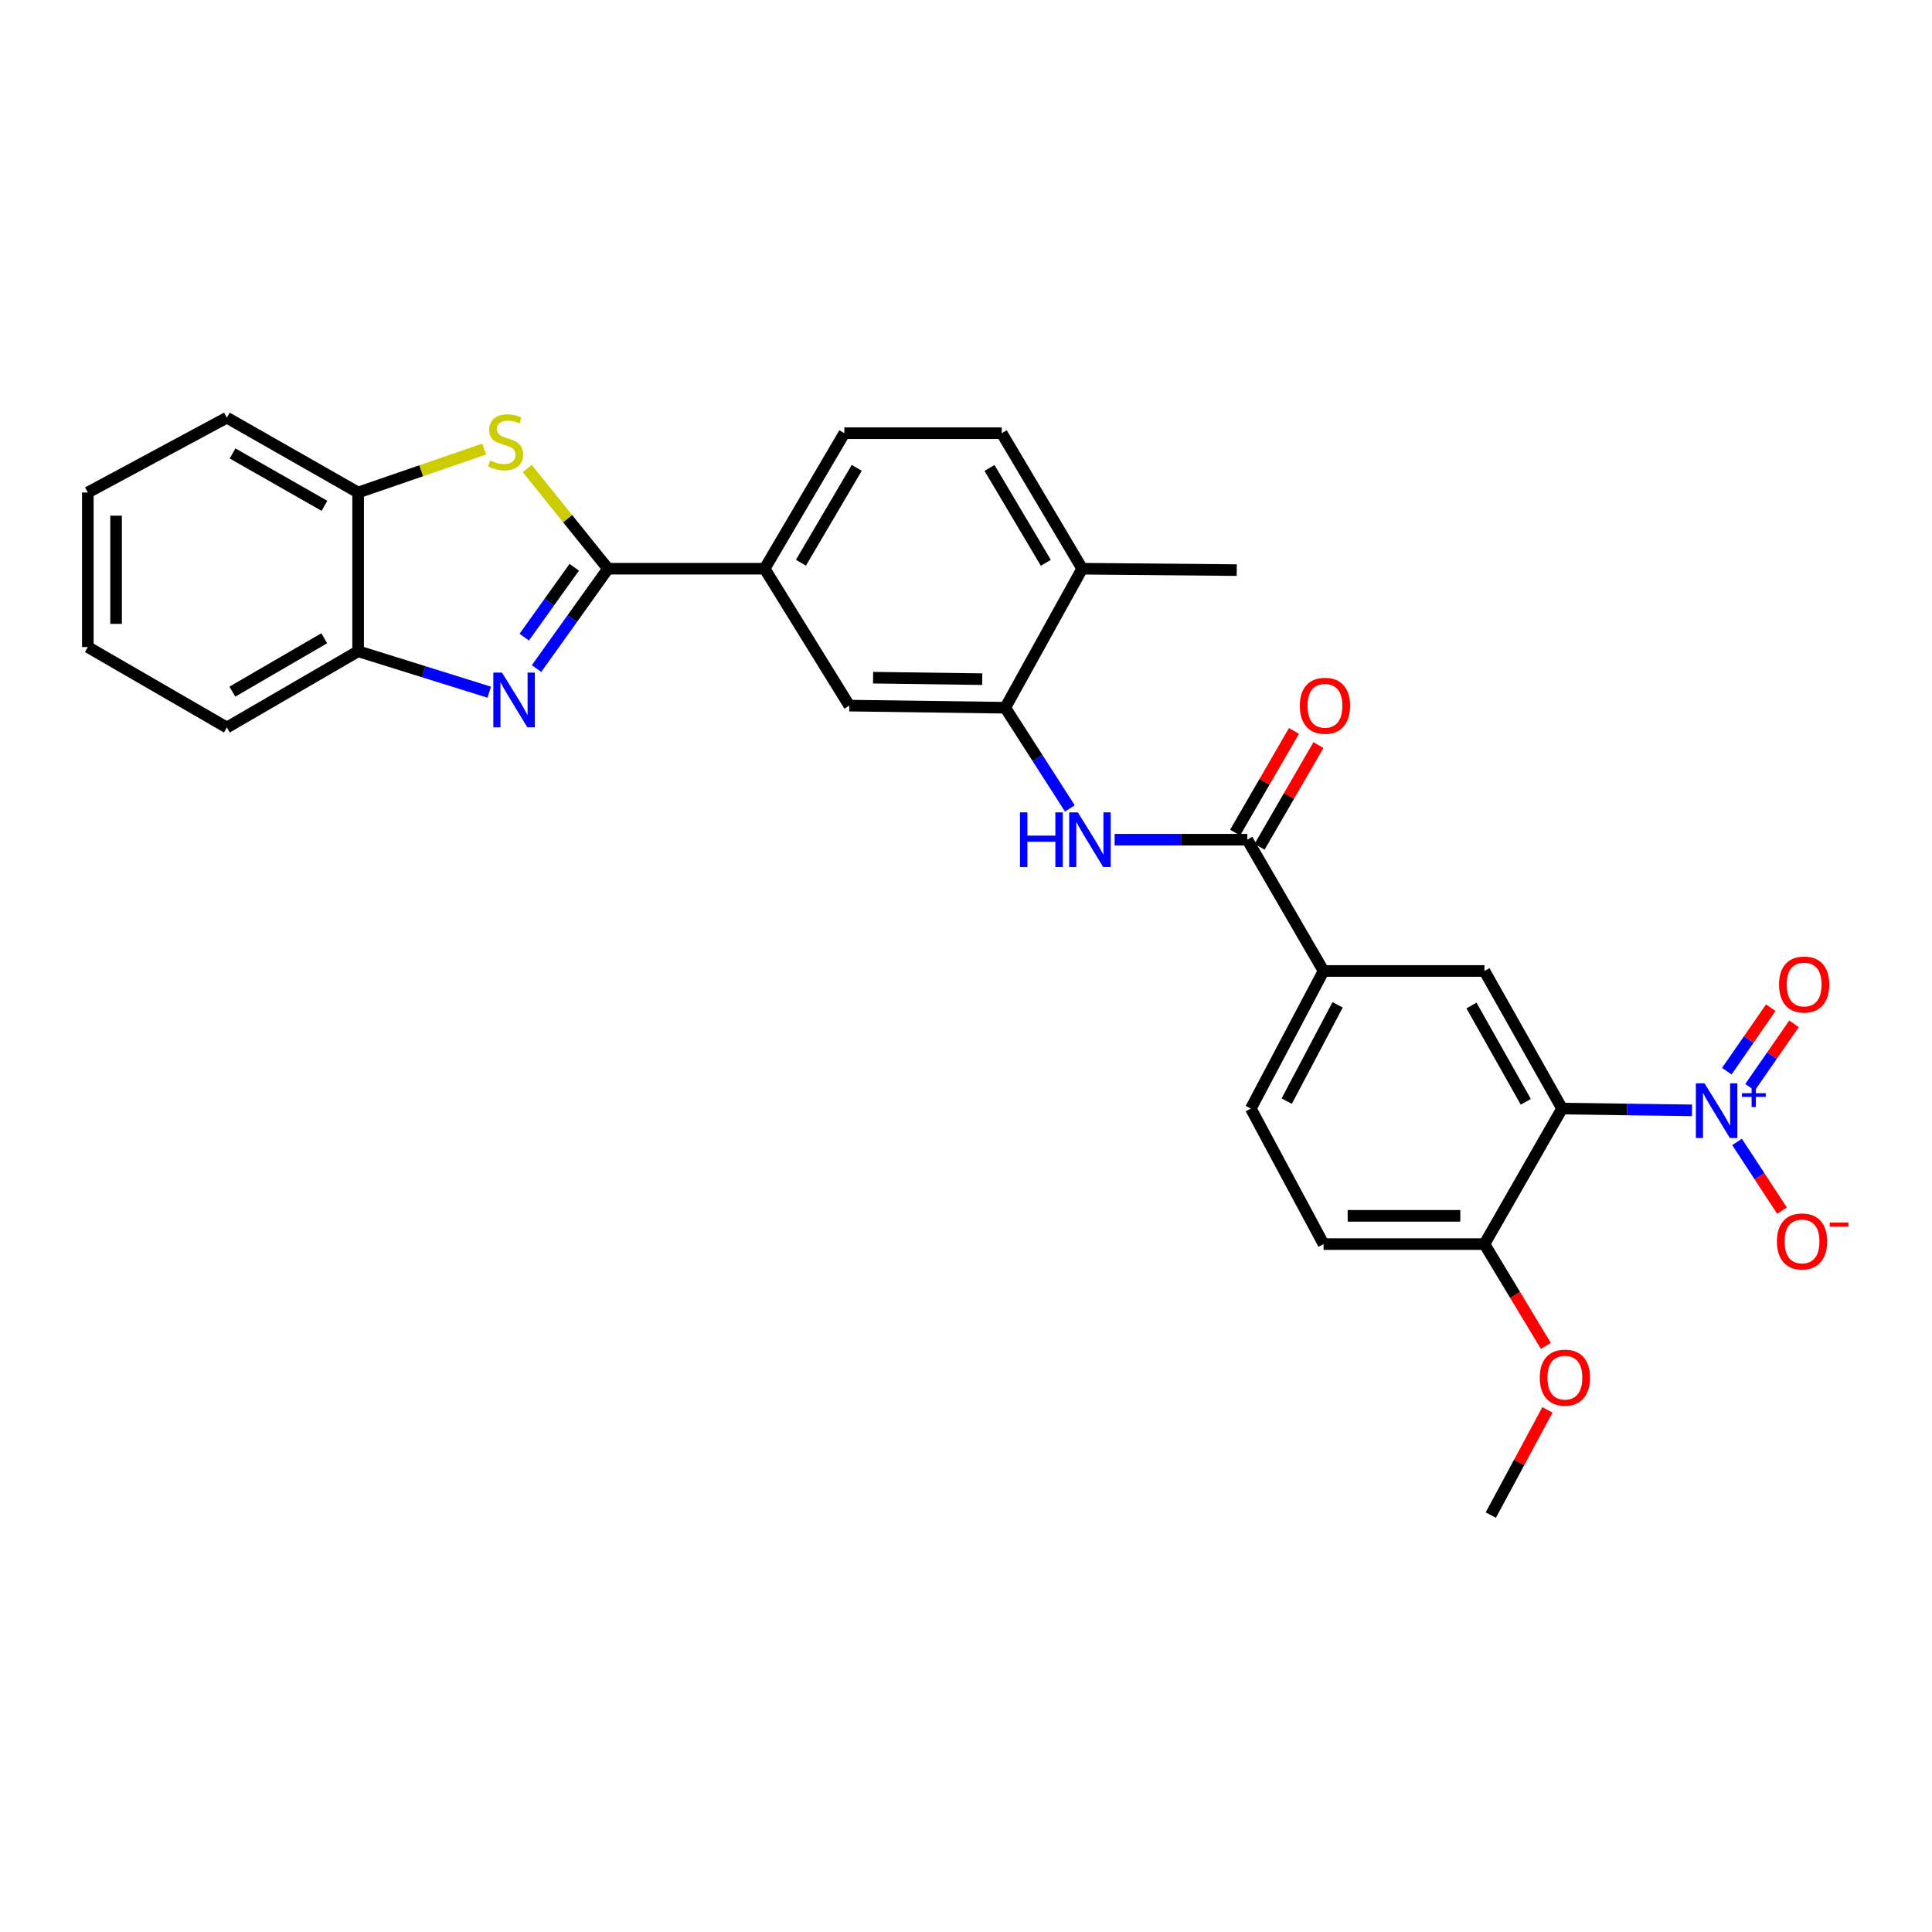 <?xml version='1.0' encoding='iso-8859-1'?>
<svg version='1.1' baseProfile='full'
              xmlns='http://www.w3.org/2000/svg'
                      xmlns:rdkit='http://www.rdkit.org/xml'
                      xmlns:xlink='http://www.w3.org/1999/xlink'
                  xml:space='preserve'
width='1000px' height='1000px' viewBox='0 0 1000 1000'>
<!-- END OF HEADER -->
<rect style='opacity:1.0;fill:#FFFFFF;stroke:none' width='1000' height='1000' x='0' y='0'> </rect>
<path class='bond-1' d='M 314.672,294.365 L 296.191,320.206' style='fill:none;fill-rule:evenodd;stroke:#000000;stroke-width:6px;stroke-linecap:butt;stroke-linejoin:miter;stroke-opacity:1' />
<path class='bond-1' d='M 296.191,320.206 L 277.71,346.047' style='fill:none;fill-rule:evenodd;stroke:#0000FF;stroke-width:6px;stroke-linecap:butt;stroke-linejoin:miter;stroke-opacity:1' />
<path class='bond-1' d='M 297.231,293.609 L 284.294,311.697' style='fill:none;fill-rule:evenodd;stroke:#000000;stroke-width:6px;stroke-linecap:butt;stroke-linejoin:miter;stroke-opacity:1' />
<path class='bond-1' d='M 284.294,311.697 L 271.357,329.786' style='fill:none;fill-rule:evenodd;stroke:#0000FF;stroke-width:6px;stroke-linecap:butt;stroke-linejoin:miter;stroke-opacity:1' />
<path class='bond-3' d='M 314.672,294.365 L 293.782,268.434' style='fill:none;fill-rule:evenodd;stroke:#000000;stroke-width:6px;stroke-linecap:butt;stroke-linejoin:miter;stroke-opacity:1' />
<path class='bond-3' d='M 293.782,268.434 L 272.892,242.503' style='fill:none;fill-rule:evenodd;stroke:#CCCC00;stroke-width:6px;stroke-linecap:butt;stroke-linejoin:miter;stroke-opacity:1' />
<path class='bond-8' d='M 314.672,294.365 L 395.766,294.365' style='fill:none;fill-rule:evenodd;stroke:#000000;stroke-width:6px;stroke-linecap:butt;stroke-linejoin:miter;stroke-opacity:1' />
<path class='bond-0' d='M 875.779,574.719 L 842.151,574.258' style='fill:none;fill-rule:evenodd;stroke:#0000FF;stroke-width:6px;stroke-linecap:butt;stroke-linejoin:miter;stroke-opacity:1' />
<path class='bond-0' d='M 842.151,574.258 L 808.523,573.796' style='fill:none;fill-rule:evenodd;stroke:#000000;stroke-width:6px;stroke-linecap:butt;stroke-linejoin:miter;stroke-opacity:1' />
<path class='bond-14' d='M 899.103,591.072 L 910.731,608.849' style='fill:none;fill-rule:evenodd;stroke:#0000FF;stroke-width:6px;stroke-linecap:butt;stroke-linejoin:miter;stroke-opacity:1' />
<path class='bond-14' d='M 910.731,608.849 L 922.359,626.626' style='fill:none;fill-rule:evenodd;stroke:#FF0000;stroke-width:6px;stroke-linecap:butt;stroke-linejoin:miter;stroke-opacity:1' />
<path class='bond-15' d='M 905.824,562.761 L 917.2,546.343' style='fill:none;fill-rule:evenodd;stroke:#0000FF;stroke-width:6px;stroke-linecap:butt;stroke-linejoin:miter;stroke-opacity:1' />
<path class='bond-15' d='M 917.2,546.343 L 928.577,529.925' style='fill:none;fill-rule:evenodd;stroke:#FF0000;stroke-width:6px;stroke-linecap:butt;stroke-linejoin:miter;stroke-opacity:1' />
<path class='bond-15' d='M 893.802,554.431 L 905.178,538.013' style='fill:none;fill-rule:evenodd;stroke:#0000FF;stroke-width:6px;stroke-linecap:butt;stroke-linejoin:miter;stroke-opacity:1' />
<path class='bond-15' d='M 905.178,538.013 L 916.555,521.594' style='fill:none;fill-rule:evenodd;stroke:#FF0000;stroke-width:6px;stroke-linecap:butt;stroke-linejoin:miter;stroke-opacity:1' />
<path class='bond-9' d='M 253.235,358.281 L 219.302,347.685' style='fill:none;fill-rule:evenodd;stroke:#0000FF;stroke-width:6px;stroke-linecap:butt;stroke-linejoin:miter;stroke-opacity:1' />
<path class='bond-9' d='M 219.302,347.685 L 185.369,337.089' style='fill:none;fill-rule:evenodd;stroke:#000000;stroke-width:6px;stroke-linecap:butt;stroke-linejoin:miter;stroke-opacity:1' />
<path class='bond-2' d='M 808.523,573.796 L 768.342,502.575' style='fill:none;fill-rule:evenodd;stroke:#000000;stroke-width:6px;stroke-linecap:butt;stroke-linejoin:miter;stroke-opacity:1' />
<path class='bond-2' d='M 789.757,570.3 L 761.63,520.445' style='fill:none;fill-rule:evenodd;stroke:#000000;stroke-width:6px;stroke-linecap:butt;stroke-linejoin:miter;stroke-opacity:1' />
<path class='bond-32' d='M 808.523,573.796 L 768.342,643.937' style='fill:none;fill-rule:evenodd;stroke:#000000;stroke-width:6px;stroke-linecap:butt;stroke-linejoin:miter;stroke-opacity:1' />
<path class='bond-11' d='M 250.603,232.437 L 217.986,243.676' style='fill:none;fill-rule:evenodd;stroke:#CCCC00;stroke-width:6px;stroke-linecap:butt;stroke-linejoin:miter;stroke-opacity:1' />
<path class='bond-11' d='M 217.986,243.676 L 185.369,254.915' style='fill:none;fill-rule:evenodd;stroke:#000000;stroke-width:6px;stroke-linecap:butt;stroke-linejoin:miter;stroke-opacity:1' />
<path class='bond-4' d='M 645.62,434.629 L 611.275,434.629' style='fill:none;fill-rule:evenodd;stroke:#000000;stroke-width:6px;stroke-linecap:butt;stroke-linejoin:miter;stroke-opacity:1' />
<path class='bond-4' d='M 611.275,434.629 L 576.93,434.629' style='fill:none;fill-rule:evenodd;stroke:#0000FF;stroke-width:6px;stroke-linecap:butt;stroke-linejoin:miter;stroke-opacity:1' />
<path class='bond-10' d='M 645.62,434.629 L 685.07,502.575' style='fill:none;fill-rule:evenodd;stroke:#000000;stroke-width:6px;stroke-linecap:butt;stroke-linejoin:miter;stroke-opacity:1' />
<path class='bond-17' d='M 651.95,438.293 L 667.184,411.975' style='fill:none;fill-rule:evenodd;stroke:#000000;stroke-width:6px;stroke-linecap:butt;stroke-linejoin:miter;stroke-opacity:1' />
<path class='bond-17' d='M 667.184,411.975 L 682.418,385.657' style='fill:none;fill-rule:evenodd;stroke:#FF0000;stroke-width:6px;stroke-linecap:butt;stroke-linejoin:miter;stroke-opacity:1' />
<path class='bond-17' d='M 639.291,430.965 L 654.526,404.647' style='fill:none;fill-rule:evenodd;stroke:#000000;stroke-width:6px;stroke-linecap:butt;stroke-linejoin:miter;stroke-opacity:1' />
<path class='bond-17' d='M 654.526,404.647 L 669.76,378.329' style='fill:none;fill-rule:evenodd;stroke:#FF0000;stroke-width:6px;stroke-linecap:butt;stroke-linejoin:miter;stroke-opacity:1' />
<path class='bond-5' d='M 553.763,418.44 L 537.039,392.383' style='fill:none;fill-rule:evenodd;stroke:#0000FF;stroke-width:6px;stroke-linecap:butt;stroke-linejoin:miter;stroke-opacity:1' />
<path class='bond-5' d='M 537.039,392.383 L 520.315,366.325' style='fill:none;fill-rule:evenodd;stroke:#000000;stroke-width:6px;stroke-linecap:butt;stroke-linejoin:miter;stroke-opacity:1' />
<path class='bond-6' d='M 768.342,502.575 L 685.07,502.575' style='fill:none;fill-rule:evenodd;stroke:#000000;stroke-width:6px;stroke-linecap:butt;stroke-linejoin:miter;stroke-opacity:1' />
<path class='bond-7' d='M 520.315,366.325 L 439.604,365.228' style='fill:none;fill-rule:evenodd;stroke:#000000;stroke-width:6px;stroke-linecap:butt;stroke-linejoin:miter;stroke-opacity:1' />
<path class='bond-7' d='M 508.407,351.536 L 451.909,350.768' style='fill:none;fill-rule:evenodd;stroke:#000000;stroke-width:6px;stroke-linecap:butt;stroke-linejoin:miter;stroke-opacity:1' />
<path class='bond-30' d='M 520.315,366.325 L 560.139,294.365' style='fill:none;fill-rule:evenodd;stroke:#000000;stroke-width:6px;stroke-linecap:butt;stroke-linejoin:miter;stroke-opacity:1' />
<path class='bond-12' d='M 395.766,294.365 L 439.604,365.228' style='fill:none;fill-rule:evenodd;stroke:#000000;stroke-width:6px;stroke-linecap:butt;stroke-linejoin:miter;stroke-opacity:1' />
<path class='bond-18' d='M 395.766,294.365 L 437.036,224.224' style='fill:none;fill-rule:evenodd;stroke:#000000;stroke-width:6px;stroke-linecap:butt;stroke-linejoin:miter;stroke-opacity:1' />
<path class='bond-18' d='M 414.562,291.261 L 443.451,242.163' style='fill:none;fill-rule:evenodd;stroke:#000000;stroke-width:6px;stroke-linecap:butt;stroke-linejoin:miter;stroke-opacity:1' />
<path class='bond-23' d='M 185.369,337.089 L 117.423,376.555' style='fill:none;fill-rule:evenodd;stroke:#000000;stroke-width:6px;stroke-linecap:butt;stroke-linejoin:miter;stroke-opacity:1' />
<path class='bond-23' d='M 167.831,330.362 L 120.269,357.988' style='fill:none;fill-rule:evenodd;stroke:#000000;stroke-width:6px;stroke-linecap:butt;stroke-linejoin:miter;stroke-opacity:1' />
<path class='bond-29' d='M 185.369,337.089 L 185.369,254.915' style='fill:none;fill-rule:evenodd;stroke:#000000;stroke-width:6px;stroke-linecap:butt;stroke-linejoin:miter;stroke-opacity:1' />
<path class='bond-19' d='M 685.07,502.575 L 647.424,573.796' style='fill:none;fill-rule:evenodd;stroke:#000000;stroke-width:6px;stroke-linecap:butt;stroke-linejoin:miter;stroke-opacity:1' />
<path class='bond-19' d='M 692.354,520.094 L 666.002,569.948' style='fill:none;fill-rule:evenodd;stroke:#000000;stroke-width:6px;stroke-linecap:butt;stroke-linejoin:miter;stroke-opacity:1' />
<path class='bond-24' d='M 185.369,254.915 L 117.423,216.188' style='fill:none;fill-rule:evenodd;stroke:#000000;stroke-width:6px;stroke-linecap:butt;stroke-linejoin:miter;stroke-opacity:1' />
<path class='bond-24' d='M 167.935,261.813 L 120.373,234.704' style='fill:none;fill-rule:evenodd;stroke:#000000;stroke-width:6px;stroke-linecap:butt;stroke-linejoin:miter;stroke-opacity:1' />
<path class='bond-13' d='M 768.342,643.937 L 685.07,643.937' style='fill:none;fill-rule:evenodd;stroke:#000000;stroke-width:6px;stroke-linecap:butt;stroke-linejoin:miter;stroke-opacity:1' />
<path class='bond-13' d='M 755.851,629.311 L 697.561,629.311' style='fill:none;fill-rule:evenodd;stroke:#000000;stroke-width:6px;stroke-linecap:butt;stroke-linejoin:miter;stroke-opacity:1' />
<path class='bond-22' d='M 768.342,643.937 L 784.237,670.29' style='fill:none;fill-rule:evenodd;stroke:#000000;stroke-width:6px;stroke-linecap:butt;stroke-linejoin:miter;stroke-opacity:1' />
<path class='bond-22' d='M 784.237,670.29 L 800.132,696.644' style='fill:none;fill-rule:evenodd;stroke:#FF0000;stroke-width:6px;stroke-linecap:butt;stroke-linejoin:miter;stroke-opacity:1' />
<path class='bond-16' d='M 560.139,294.365 L 518.503,224.224' style='fill:none;fill-rule:evenodd;stroke:#000000;stroke-width:6px;stroke-linecap:butt;stroke-linejoin:miter;stroke-opacity:1' />
<path class='bond-16' d='M 541.317,291.309 L 512.172,242.211' style='fill:none;fill-rule:evenodd;stroke:#000000;stroke-width:6px;stroke-linecap:butt;stroke-linejoin:miter;stroke-opacity:1' />
<path class='bond-25' d='M 560.139,294.365 L 640.136,295.088' style='fill:none;fill-rule:evenodd;stroke:#000000;stroke-width:6px;stroke-linecap:butt;stroke-linejoin:miter;stroke-opacity:1' />
<path class='bond-21' d='M 437.036,224.224 L 518.503,224.224' style='fill:none;fill-rule:evenodd;stroke:#000000;stroke-width:6px;stroke-linecap:butt;stroke-linejoin:miter;stroke-opacity:1' />
<path class='bond-20' d='M 647.424,573.796 L 685.07,643.937' style='fill:none;fill-rule:evenodd;stroke:#000000;stroke-width:6px;stroke-linecap:butt;stroke-linejoin:miter;stroke-opacity:1' />
<path class='bond-26' d='M 800.95,729.763 L 786.291,756.99' style='fill:none;fill-rule:evenodd;stroke:#FF0000;stroke-width:6px;stroke-linecap:butt;stroke-linejoin:miter;stroke-opacity:1' />
<path class='bond-26' d='M 786.291,756.99 L 771.633,784.217' style='fill:none;fill-rule:evenodd;stroke:#000000;stroke-width:6px;stroke-linecap:butt;stroke-linejoin:miter;stroke-opacity:1' />
<path class='bond-27' d='M 117.423,376.555 L 45.455,334.911' style='fill:none;fill-rule:evenodd;stroke:#000000;stroke-width:6px;stroke-linecap:butt;stroke-linejoin:miter;stroke-opacity:1' />
<path class='bond-28' d='M 117.423,216.188 L 45.455,254.915' style='fill:none;fill-rule:evenodd;stroke:#000000;stroke-width:6px;stroke-linecap:butt;stroke-linejoin:miter;stroke-opacity:1' />
<path class='bond-31' d='M 45.455,334.911 L 45.455,254.915' style='fill:none;fill-rule:evenodd;stroke:#000000;stroke-width:6px;stroke-linecap:butt;stroke-linejoin:miter;stroke-opacity:1' />
<path class='bond-31' d='M 60.081,322.912 L 60.081,266.914' style='fill:none;fill-rule:evenodd;stroke:#000000;stroke-width:6px;stroke-linecap:butt;stroke-linejoin:miter;stroke-opacity:1' />
<path  class='atom-1' d='M 882.259 560.733
L 891.539 575.733
Q 892.459 577.213, 893.939 579.893
Q 895.419 582.573, 895.499 582.733
L 895.499 560.733
L 899.259 560.733
L 899.259 589.053
L 895.379 589.053
L 885.419 572.653
Q 884.259 570.733, 883.019 568.533
Q 881.819 566.333, 881.459 565.653
L 881.459 589.053
L 877.779 589.053
L 877.779 560.733
L 882.259 560.733
' fill='#0000FF'/>
<path  class='atom-1' d='M 901.635 565.838
L 906.625 565.838
L 906.625 560.585
L 908.843 560.585
L 908.843 565.838
L 913.964 565.838
L 913.964 567.739
L 908.843 567.739
L 908.843 573.019
L 906.625 573.019
L 906.625 567.739
L 901.635 567.739
L 901.635 565.838
' fill='#0000FF'/>
<path  class='atom-2' d='M 259.829 348.135
L 269.109 363.135
Q 270.029 364.615, 271.509 367.295
Q 272.989 369.975, 273.069 370.135
L 273.069 348.135
L 276.829 348.135
L 276.829 376.455
L 272.949 376.455
L 262.989 360.055
Q 261.829 358.135, 260.589 355.935
Q 259.389 353.735, 259.029 353.055
L 259.029 376.455
L 255.349 376.455
L 255.349 348.135
L 259.829 348.135
' fill='#0000FF'/>
<path  class='atom-4' d='M 253.702 238.332
Q 254.022 238.452, 255.342 239.012
Q 256.662 239.572, 258.102 239.932
Q 259.582 240.252, 261.022 240.252
Q 263.702 240.252, 265.262 238.972
Q 266.822 237.652, 266.822 235.372
Q 266.822 233.812, 266.022 232.852
Q 265.262 231.892, 264.062 231.372
Q 262.862 230.852, 260.862 230.252
Q 258.342 229.492, 256.822 228.772
Q 255.342 228.052, 254.262 226.532
Q 253.222 225.012, 253.222 222.452
Q 253.222 218.892, 255.622 216.692
Q 258.062 214.492, 262.862 214.492
Q 266.142 214.492, 269.862 216.052
L 268.942 219.132
Q 265.542 217.732, 262.982 217.732
Q 260.222 217.732, 258.702 218.892
Q 257.182 220.012, 257.222 221.972
Q 257.222 223.492, 257.982 224.412
Q 258.782 225.332, 259.902 225.852
Q 261.062 226.372, 262.982 226.972
Q 265.542 227.772, 267.062 228.572
Q 268.582 229.372, 269.662 231.012
Q 270.782 232.612, 270.782 235.372
Q 270.782 239.292, 268.142 241.412
Q 265.542 243.492, 261.182 243.492
Q 258.662 243.492, 256.742 242.932
Q 254.862 242.412, 252.622 241.492
L 253.702 238.332
' fill='#CCCC00'/>
<path  class='atom-6' d='M 527.933 420.469
L 531.773 420.469
L 531.773 432.509
L 546.253 432.509
L 546.253 420.469
L 550.093 420.469
L 550.093 448.789
L 546.253 448.789
L 546.253 435.709
L 531.773 435.709
L 531.773 448.789
L 527.933 448.789
L 527.933 420.469
' fill='#0000FF'/>
<path  class='atom-6' d='M 557.893 420.469
L 567.173 435.469
Q 568.093 436.949, 569.573 439.629
Q 571.053 442.309, 571.133 442.469
L 571.133 420.469
L 574.893 420.469
L 574.893 448.789
L 571.013 448.789
L 561.053 432.389
Q 559.893 430.469, 558.653 428.269
Q 557.453 426.069, 557.093 425.389
L 557.093 448.789
L 553.413 448.789
L 553.413 420.469
L 557.893 420.469
' fill='#0000FF'/>
<path  class='atom-15' d='M 919.731 642.562
Q 919.731 635.762, 923.091 631.962
Q 926.451 628.162, 932.731 628.162
Q 939.011 628.162, 942.371 631.962
Q 945.731 635.762, 945.731 642.562
Q 945.731 649.442, 942.331 653.362
Q 938.931 657.242, 932.731 657.242
Q 926.491 657.242, 923.091 653.362
Q 919.731 649.482, 919.731 642.562
M 932.731 654.042
Q 937.051 654.042, 939.371 651.162
Q 941.731 648.242, 941.731 642.562
Q 941.731 637.002, 939.371 634.202
Q 937.051 631.362, 932.731 631.362
Q 928.411 631.362, 926.051 634.162
Q 923.731 636.962, 923.731 642.562
Q 923.731 648.282, 926.051 651.162
Q 928.411 654.042, 932.731 654.042
' fill='#FF0000'/>
<path  class='atom-15' d='M 947.051 632.785
L 956.74 632.785
L 956.74 634.897
L 947.051 634.897
L 947.051 632.785
' fill='#FF0000'/>
<path  class='atom-16' d='M 920.828 509.587
Q 920.828 502.787, 924.188 498.987
Q 927.548 495.187, 933.828 495.187
Q 940.108 495.187, 943.468 498.987
Q 946.828 502.787, 946.828 509.587
Q 946.828 516.467, 943.428 520.387
Q 940.028 524.267, 933.828 524.267
Q 927.588 524.267, 924.188 520.387
Q 920.828 516.507, 920.828 509.587
M 933.828 521.067
Q 938.148 521.067, 940.468 518.187
Q 942.828 515.267, 942.828 509.587
Q 942.828 504.027, 940.468 501.227
Q 938.148 498.387, 933.828 498.387
Q 929.508 498.387, 927.148 501.187
Q 924.828 503.987, 924.828 509.587
Q 924.828 515.307, 927.148 518.187
Q 929.508 521.067, 933.828 521.067
' fill='#FF0000'/>
<path  class='atom-18' d='M 672.794 365.308
Q 672.794 358.508, 676.154 354.708
Q 679.514 350.908, 685.794 350.908
Q 692.074 350.908, 695.434 354.708
Q 698.794 358.508, 698.794 365.308
Q 698.794 372.188, 695.394 376.108
Q 691.994 379.988, 685.794 379.988
Q 679.554 379.988, 676.154 376.108
Q 672.794 372.228, 672.794 365.308
M 685.794 376.788
Q 690.114 376.788, 692.434 373.908
Q 694.794 370.988, 694.794 365.308
Q 694.794 359.748, 692.434 356.948
Q 690.114 354.108, 685.794 354.108
Q 681.474 354.108, 679.114 356.908
Q 676.794 359.708, 676.794 365.308
Q 676.794 371.028, 679.114 373.908
Q 681.474 376.788, 685.794 376.788
' fill='#FF0000'/>
<path  class='atom-23' d='M 796.985 713.06
Q 796.985 706.26, 800.345 702.46
Q 803.705 698.66, 809.985 698.66
Q 816.265 698.66, 819.625 702.46
Q 822.985 706.26, 822.985 713.06
Q 822.985 719.94, 819.585 723.86
Q 816.185 727.74, 809.985 727.74
Q 803.745 727.74, 800.345 723.86
Q 796.985 719.98, 796.985 713.06
M 809.985 724.54
Q 814.305 724.54, 816.625 721.66
Q 818.985 718.74, 818.985 713.06
Q 818.985 707.5, 816.625 704.7
Q 814.305 701.86, 809.985 701.86
Q 805.665 701.86, 803.305 704.66
Q 800.985 707.46, 800.985 713.06
Q 800.985 718.78, 803.305 721.66
Q 805.665 724.54, 809.985 724.54
' fill='#FF0000'/>
</svg>
